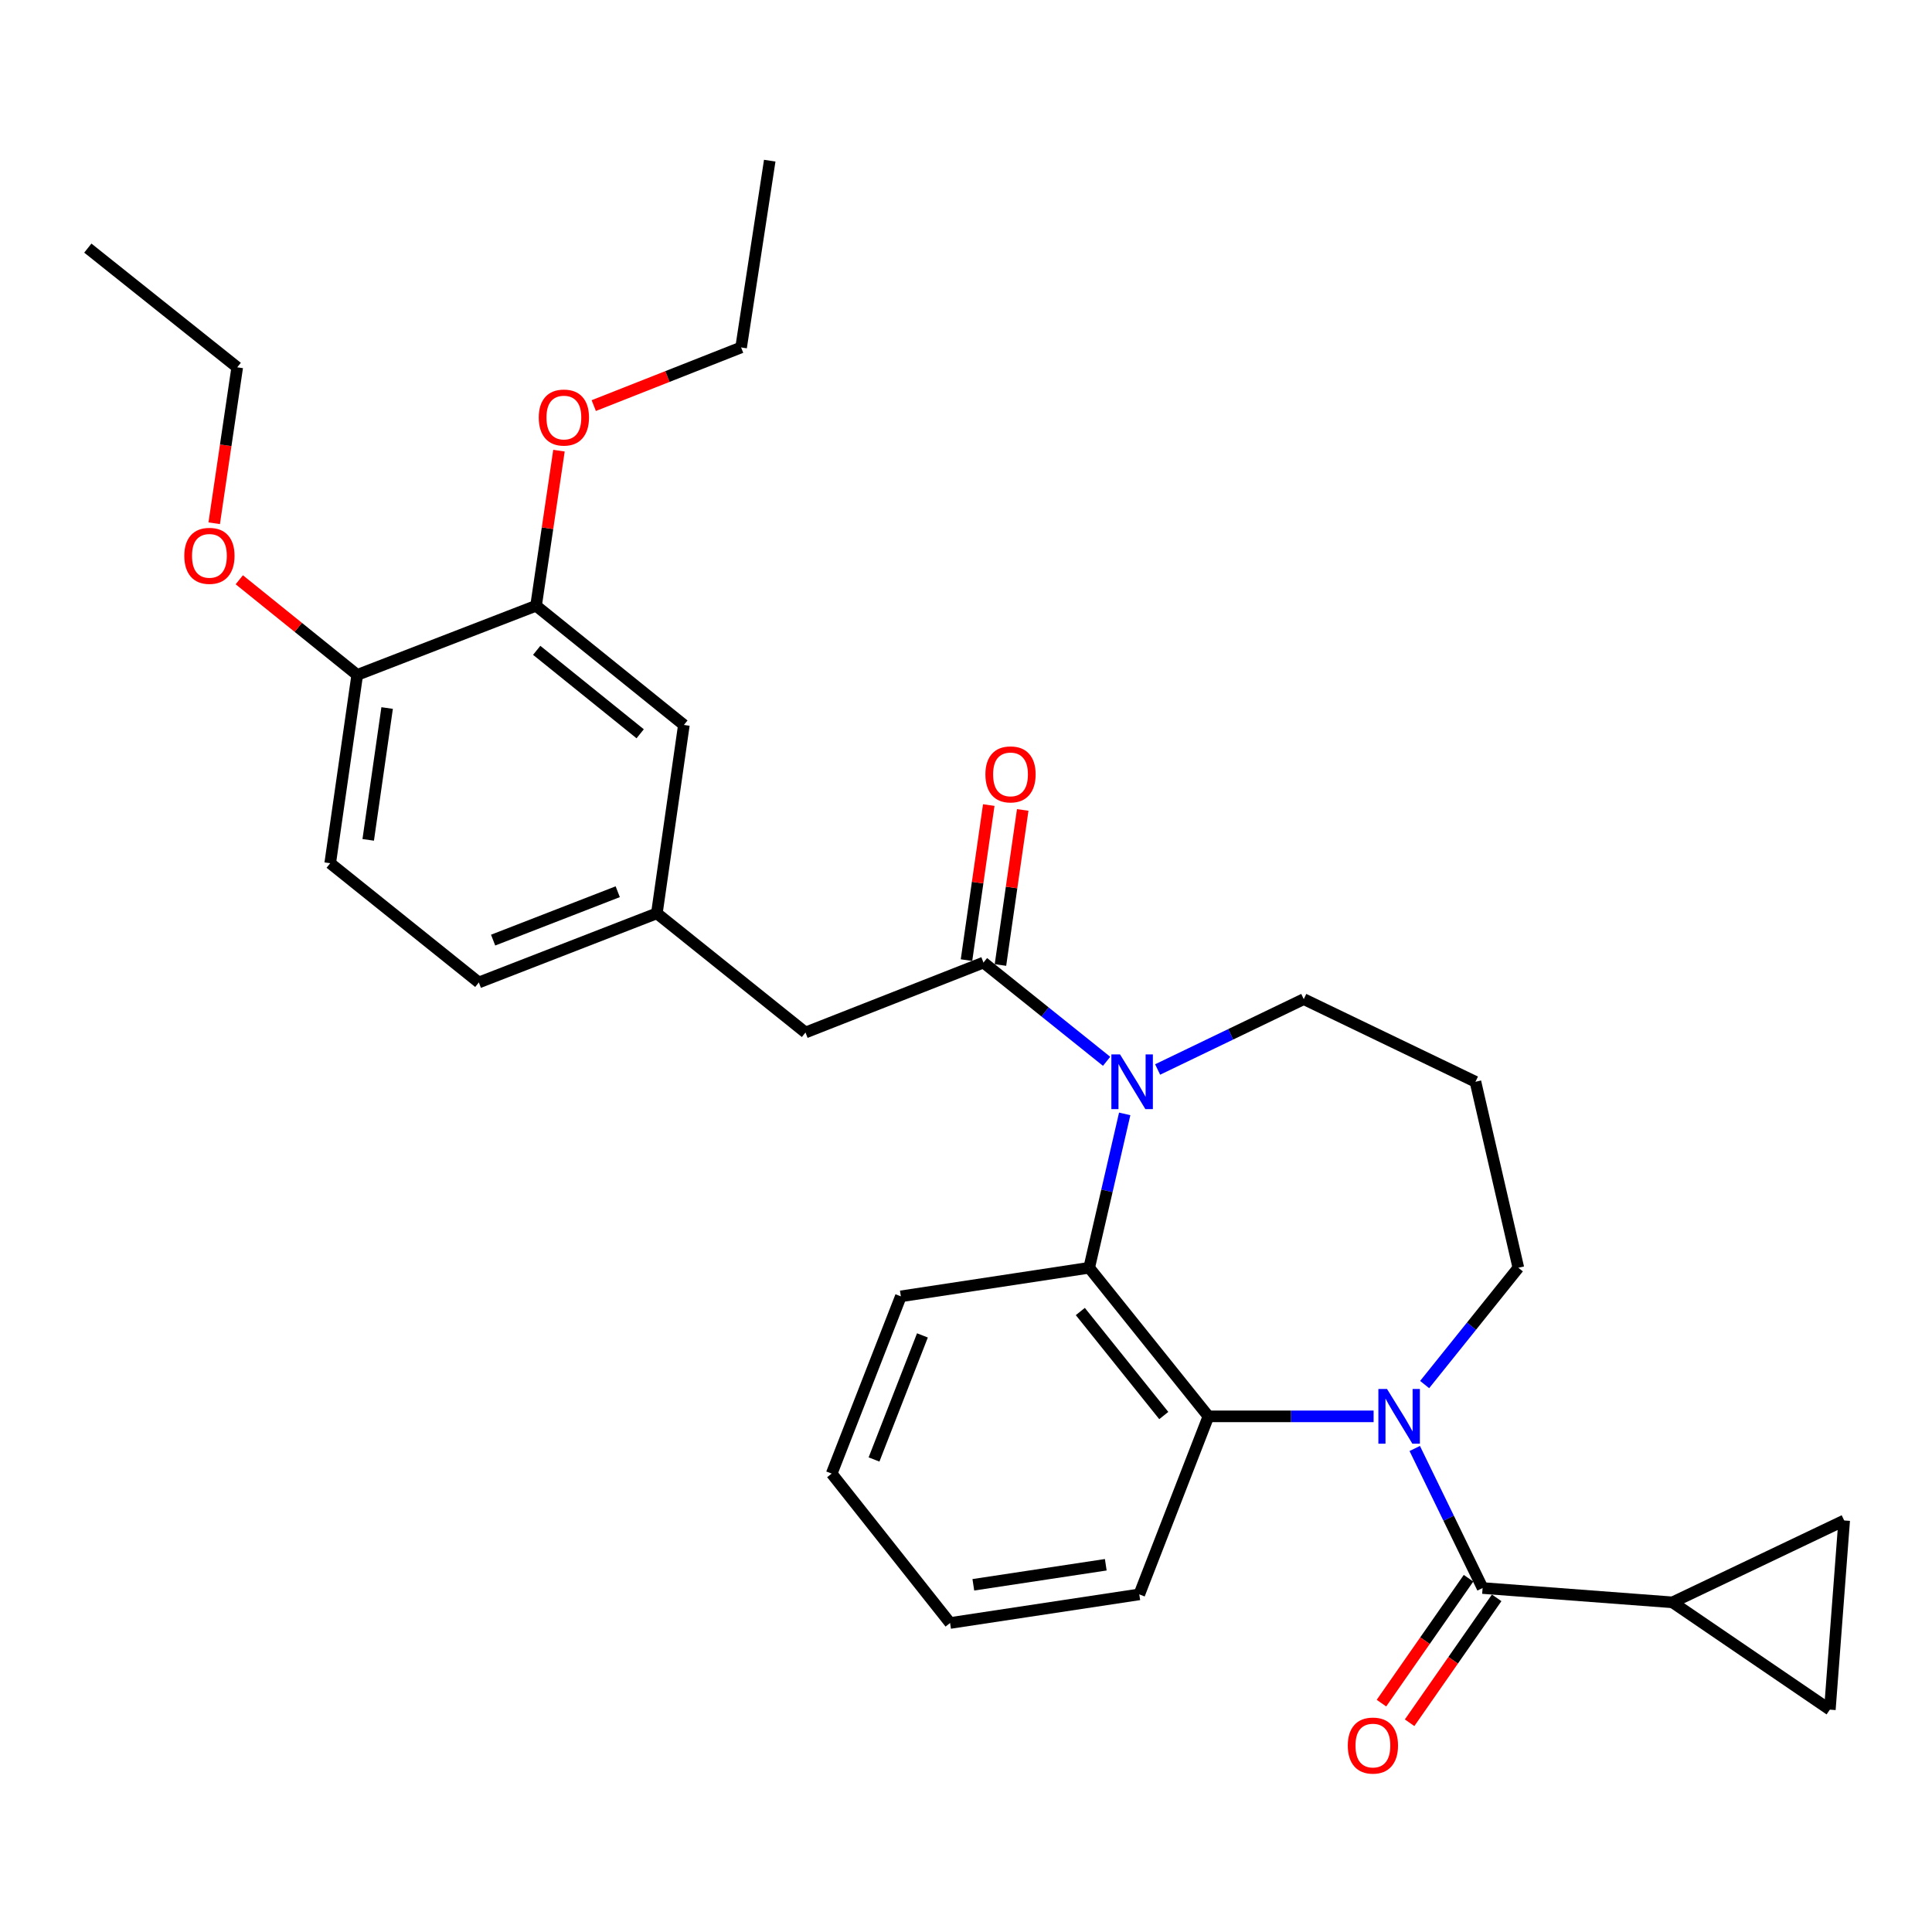 <?xml version='1.0' encoding='iso-8859-1'?>
<svg version='1.1' baseProfile='full'
              xmlns='http://www.w3.org/2000/svg'
                      xmlns:rdkit='http://www.rdkit.org/xml'
                      xmlns:xlink='http://www.w3.org/1999/xlink'
                  xml:space='preserve'
width='1000px' height='1000px' viewBox='0 0 1000 1000'>
<!-- END OF HEADER -->
<rect style='opacity:1.0;fill:#FFFFFF;stroke:none' width='1000' height='1000' x='0' y='0'> </rect>
<path class='bond-1' d='M 732.271,749.731 L 749.83,785.847' style='fill:none;fill-rule:evenodd;stroke:#0000FF;stroke-width:6px;stroke-linecap:butt;stroke-linejoin:miter;stroke-opacity:1' />
<path class='bond-1' d='M 749.83,785.847 L 767.389,821.964' style='fill:none;fill-rule:evenodd;stroke:#000000;stroke-width:6px;stroke-linecap:butt;stroke-linejoin:miter;stroke-opacity:1' />
<path class='bond-2' d='M 710.977,733.101 L 668.223,733.101' style='fill:none;fill-rule:evenodd;stroke:#0000FF;stroke-width:6px;stroke-linecap:butt;stroke-linejoin:miter;stroke-opacity:1' />
<path class='bond-2' d='M 668.223,733.101 L 625.468,733.101' style='fill:none;fill-rule:evenodd;stroke:#000000;stroke-width:6px;stroke-linecap:butt;stroke-linejoin:miter;stroke-opacity:1' />
<path class='bond-15' d='M 737.39,716.643 L 761.642,686.417' style='fill:none;fill-rule:evenodd;stroke:#0000FF;stroke-width:6px;stroke-linecap:butt;stroke-linejoin:miter;stroke-opacity:1' />
<path class='bond-15' d='M 761.642,686.417 L 785.894,656.192' style='fill:none;fill-rule:evenodd;stroke:#000000;stroke-width:6px;stroke-linecap:butt;stroke-linejoin:miter;stroke-opacity:1' />
<path class='bond-0' d='M 582.144,576.551 L 572.952,616.372' style='fill:none;fill-rule:evenodd;stroke:#0000FF;stroke-width:6px;stroke-linecap:butt;stroke-linejoin:miter;stroke-opacity:1' />
<path class='bond-0' d='M 572.952,616.372 L 563.76,656.192' style='fill:none;fill-rule:evenodd;stroke:#000000;stroke-width:6px;stroke-linecap:butt;stroke-linejoin:miter;stroke-opacity:1' />
<path class='bond-3' d='M 572.778,549.331 L 540.911,523.777' style='fill:none;fill-rule:evenodd;stroke:#0000FF;stroke-width:6px;stroke-linecap:butt;stroke-linejoin:miter;stroke-opacity:1' />
<path class='bond-3' d='M 540.911,523.777 L 509.045,498.223' style='fill:none;fill-rule:evenodd;stroke:#000000;stroke-width:6px;stroke-linecap:butt;stroke-linejoin:miter;stroke-opacity:1' />
<path class='bond-30' d='M 599.188,553.564 L 637.007,535.358' style='fill:none;fill-rule:evenodd;stroke:#0000FF;stroke-width:6px;stroke-linecap:butt;stroke-linejoin:miter;stroke-opacity:1' />
<path class='bond-30' d='M 637.007,535.358 L 674.827,517.152' style='fill:none;fill-rule:evenodd;stroke:#000000;stroke-width:6px;stroke-linecap:butt;stroke-linejoin:miter;stroke-opacity:1' />
<path class='bond-5' d='M 767.389,821.964 L 865.692,829.372' style='fill:none;fill-rule:evenodd;stroke:#000000;stroke-width:6px;stroke-linecap:butt;stroke-linejoin:miter;stroke-opacity:1' />
<path class='bond-10' d='M 760.106,816.888 L 737.574,849.214' style='fill:none;fill-rule:evenodd;stroke:#000000;stroke-width:6px;stroke-linecap:butt;stroke-linejoin:miter;stroke-opacity:1' />
<path class='bond-10' d='M 737.574,849.214 L 715.041,881.541' style='fill:none;fill-rule:evenodd;stroke:#FF0000;stroke-width:6px;stroke-linecap:butt;stroke-linejoin:miter;stroke-opacity:1' />
<path class='bond-10' d='M 774.672,827.04 L 752.139,859.367' style='fill:none;fill-rule:evenodd;stroke:#000000;stroke-width:6px;stroke-linecap:butt;stroke-linejoin:miter;stroke-opacity:1' />
<path class='bond-10' d='M 752.139,859.367 L 729.607,891.694' style='fill:none;fill-rule:evenodd;stroke:#FF0000;stroke-width:6px;stroke-linecap:butt;stroke-linejoin:miter;stroke-opacity:1' />
<path class='bond-4' d='M 625.468,733.101 L 563.76,656.192' style='fill:none;fill-rule:evenodd;stroke:#000000;stroke-width:6px;stroke-linecap:butt;stroke-linejoin:miter;stroke-opacity:1' />
<path class='bond-4' d='M 602.364,732.676 L 559.168,678.84' style='fill:none;fill-rule:evenodd;stroke:#000000;stroke-width:6px;stroke-linecap:butt;stroke-linejoin:miter;stroke-opacity:1' />
<path class='bond-21' d='M 625.468,733.101 L 589.692,825.249' style='fill:none;fill-rule:evenodd;stroke:#000000;stroke-width:6px;stroke-linecap:butt;stroke-linejoin:miter;stroke-opacity:1' />
<path class='bond-8' d='M 509.045,498.223 L 416.917,534.423' style='fill:none;fill-rule:evenodd;stroke:#000000;stroke-width:6px;stroke-linecap:butt;stroke-linejoin:miter;stroke-opacity:1' />
<path class='bond-11' d='M 517.832,499.485 L 523.595,459.353' style='fill:none;fill-rule:evenodd;stroke:#000000;stroke-width:6px;stroke-linecap:butt;stroke-linejoin:miter;stroke-opacity:1' />
<path class='bond-11' d='M 523.595,459.353 L 529.357,419.222' style='fill:none;fill-rule:evenodd;stroke:#FF0000;stroke-width:6px;stroke-linecap:butt;stroke-linejoin:miter;stroke-opacity:1' />
<path class='bond-11' d='M 500.258,496.961 L 506.02,456.83' style='fill:none;fill-rule:evenodd;stroke:#000000;stroke-width:6px;stroke-linecap:butt;stroke-linejoin:miter;stroke-opacity:1' />
<path class='bond-11' d='M 506.02,456.83 L 511.782,416.699' style='fill:none;fill-rule:evenodd;stroke:#FF0000;stroke-width:6px;stroke-linecap:butt;stroke-linejoin:miter;stroke-opacity:1' />
<path class='bond-22' d='M 563.76,656.192 L 466.276,670.988' style='fill:none;fill-rule:evenodd;stroke:#000000;stroke-width:6px;stroke-linecap:butt;stroke-linejoin:miter;stroke-opacity:1' />
<path class='bond-6' d='M 865.692,829.372 L 954.545,786.997' style='fill:none;fill-rule:evenodd;stroke:#000000;stroke-width:6px;stroke-linecap:butt;stroke-linejoin:miter;stroke-opacity:1' />
<path class='bond-7' d='M 865.692,829.372 L 947.128,884.905' style='fill:none;fill-rule:evenodd;stroke:#000000;stroke-width:6px;stroke-linecap:butt;stroke-linejoin:miter;stroke-opacity:1' />
<path class='bond-31' d='M 954.545,786.997 L 947.128,884.905' style='fill:none;fill-rule:evenodd;stroke:#000000;stroke-width:6px;stroke-linecap:butt;stroke-linejoin:miter;stroke-opacity:1' />
<path class='bond-14' d='M 416.917,534.423 L 339.989,472.735' style='fill:none;fill-rule:evenodd;stroke:#000000;stroke-width:6px;stroke-linecap:butt;stroke-linejoin:miter;stroke-opacity:1' />
<path class='bond-9' d='M 277.462,313.532 L 353.976,375.24' style='fill:none;fill-rule:evenodd;stroke:#000000;stroke-width:6px;stroke-linecap:butt;stroke-linejoin:miter;stroke-opacity:1' />
<path class='bond-9' d='M 277.793,336.609 L 331.353,379.805' style='fill:none;fill-rule:evenodd;stroke:#000000;stroke-width:6px;stroke-linecap:butt;stroke-linejoin:miter;stroke-opacity:1' />
<path class='bond-20' d='M 277.462,313.532 L 283.39,273.397' style='fill:none;fill-rule:evenodd;stroke:#000000;stroke-width:6px;stroke-linecap:butt;stroke-linejoin:miter;stroke-opacity:1' />
<path class='bond-20' d='M 283.39,273.397 L 289.319,233.262' style='fill:none;fill-rule:evenodd;stroke:#FF0000;stroke-width:6px;stroke-linecap:butt;stroke-linejoin:miter;stroke-opacity:1' />
<path class='bond-33' d='M 277.462,313.532 L 184.9,349.328' style='fill:none;fill-rule:evenodd;stroke:#000000;stroke-width:6px;stroke-linecap:butt;stroke-linejoin:miter;stroke-opacity:1' />
<path class='bond-12' d='M 184.9,349.328 L 170.913,446.812' style='fill:none;fill-rule:evenodd;stroke:#000000;stroke-width:6px;stroke-linecap:butt;stroke-linejoin:miter;stroke-opacity:1' />
<path class='bond-12' d='M 200.377,366.472 L 190.586,434.711' style='fill:none;fill-rule:evenodd;stroke:#000000;stroke-width:6px;stroke-linecap:butt;stroke-linejoin:miter;stroke-opacity:1' />
<path class='bond-23' d='M 184.9,349.328 L 154.376,324.708' style='fill:none;fill-rule:evenodd;stroke:#000000;stroke-width:6px;stroke-linecap:butt;stroke-linejoin:miter;stroke-opacity:1' />
<path class='bond-23' d='M 154.376,324.708 L 123.853,300.088' style='fill:none;fill-rule:evenodd;stroke:#FF0000;stroke-width:6px;stroke-linecap:butt;stroke-linejoin:miter;stroke-opacity:1' />
<path class='bond-13' d='M 353.976,375.24 L 339.989,472.735' style='fill:none;fill-rule:evenodd;stroke:#000000;stroke-width:6px;stroke-linecap:butt;stroke-linejoin:miter;stroke-opacity:1' />
<path class='bond-19' d='M 339.989,472.735 L 247.841,508.521' style='fill:none;fill-rule:evenodd;stroke:#000000;stroke-width:6px;stroke-linecap:butt;stroke-linejoin:miter;stroke-opacity:1' />
<path class='bond-19' d='M 319.739,461.552 L 255.235,486.602' style='fill:none;fill-rule:evenodd;stroke:#000000;stroke-width:6px;stroke-linecap:butt;stroke-linejoin:miter;stroke-opacity:1' />
<path class='bond-18' d='M 785.894,656.192 L 763.69,559.921' style='fill:none;fill-rule:evenodd;stroke:#000000;stroke-width:6px;stroke-linecap:butt;stroke-linejoin:miter;stroke-opacity:1' />
<path class='bond-16' d='M 170.913,446.812 L 247.841,508.521' style='fill:none;fill-rule:evenodd;stroke:#000000;stroke-width:6px;stroke-linecap:butt;stroke-linejoin:miter;stroke-opacity:1' />
<path class='bond-17' d='M 674.827,517.152 L 763.69,559.921' style='fill:none;fill-rule:evenodd;stroke:#000000;stroke-width:6px;stroke-linecap:butt;stroke-linejoin:miter;stroke-opacity:1' />
<path class='bond-24' d='M 307.329,209.935 L 345.463,194.886' style='fill:none;fill-rule:evenodd;stroke:#FF0000;stroke-width:6px;stroke-linecap:butt;stroke-linejoin:miter;stroke-opacity:1' />
<path class='bond-24' d='M 345.463,194.886 L 383.597,179.838' style='fill:none;fill-rule:evenodd;stroke:#000000;stroke-width:6px;stroke-linecap:butt;stroke-linejoin:miter;stroke-opacity:1' />
<path class='bond-27' d='M 589.692,825.249 L 491.764,840.064' style='fill:none;fill-rule:evenodd;stroke:#000000;stroke-width:6px;stroke-linecap:butt;stroke-linejoin:miter;stroke-opacity:1' />
<path class='bond-27' d='M 572.347,809.916 L 503.797,820.287' style='fill:none;fill-rule:evenodd;stroke:#000000;stroke-width:6px;stroke-linecap:butt;stroke-linejoin:miter;stroke-opacity:1' />
<path class='bond-32' d='M 466.276,670.988 L 430.48,762.732' style='fill:none;fill-rule:evenodd;stroke:#000000;stroke-width:6px;stroke-linecap:butt;stroke-linejoin:miter;stroke-opacity:1' />
<path class='bond-32' d='M 477.447,691.203 L 452.39,755.424' style='fill:none;fill-rule:evenodd;stroke:#000000;stroke-width:6px;stroke-linecap:butt;stroke-linejoin:miter;stroke-opacity:1' />
<path class='bond-25' d='M 110.873,270.836 L 116.83,230.481' style='fill:none;fill-rule:evenodd;stroke:#FF0000;stroke-width:6px;stroke-linecap:butt;stroke-linejoin:miter;stroke-opacity:1' />
<path class='bond-25' d='M 116.83,230.481 L 122.787,190.126' style='fill:none;fill-rule:evenodd;stroke:#000000;stroke-width:6px;stroke-linecap:butt;stroke-linejoin:miter;stroke-opacity:1' />
<path class='bond-29' d='M 383.597,179.838 L 398.412,83.162' style='fill:none;fill-rule:evenodd;stroke:#000000;stroke-width:6px;stroke-linecap:butt;stroke-linejoin:miter;stroke-opacity:1' />
<path class='bond-28' d='M 122.787,190.126 L 45.455,128.418' style='fill:none;fill-rule:evenodd;stroke:#000000;stroke-width:6px;stroke-linecap:butt;stroke-linejoin:miter;stroke-opacity:1' />
<path class='bond-26' d='M 430.48,762.732 L 491.764,840.064' style='fill:none;fill-rule:evenodd;stroke:#000000;stroke-width:6px;stroke-linecap:butt;stroke-linejoin:miter;stroke-opacity:1' />
<path  class='atom-0' d='M 717.925 718.941
L 727.205 733.941
Q 728.125 735.421, 729.605 738.101
Q 731.085 740.781, 731.165 740.941
L 731.165 718.941
L 734.925 718.941
L 734.925 747.261
L 731.045 747.261
L 721.085 730.861
Q 719.925 728.941, 718.685 726.741
Q 717.485 724.541, 717.125 723.861
L 717.125 747.261
L 713.445 747.261
L 713.445 718.941
L 717.925 718.941
' fill='#0000FF'/>
<path  class='atom-1' d='M 579.723 545.761
L 589.003 560.761
Q 589.923 562.241, 591.403 564.921
Q 592.883 567.601, 592.963 567.761
L 592.963 545.761
L 596.723 545.761
L 596.723 574.081
L 592.843 574.081
L 582.883 557.681
Q 581.723 555.761, 580.483 553.561
Q 579.283 551.361, 578.923 550.681
L 578.923 574.081
L 575.243 574.081
L 575.243 545.761
L 579.723 545.761
' fill='#0000FF'/>
<path  class='atom-11' d='M 697.613 903.499
Q 697.613 896.699, 700.973 892.899
Q 704.333 889.099, 710.613 889.099
Q 716.893 889.099, 720.253 892.899
Q 723.613 896.699, 723.613 903.499
Q 723.613 910.379, 720.213 914.299
Q 716.813 918.179, 710.613 918.179
Q 704.373 918.179, 700.973 914.299
Q 697.613 910.419, 697.613 903.499
M 710.613 914.979
Q 714.933 914.979, 717.253 912.099
Q 719.613 909.179, 719.613 903.499
Q 719.613 897.939, 717.253 895.139
Q 714.933 892.299, 710.613 892.299
Q 706.293 892.299, 703.933 895.099
Q 701.613 897.899, 701.613 903.499
Q 701.613 909.219, 703.933 912.099
Q 706.293 914.979, 710.613 914.979
' fill='#FF0000'/>
<path  class='atom-12' d='M 510.042 400.819
Q 510.042 394.019, 513.402 390.219
Q 516.762 386.419, 523.042 386.419
Q 529.322 386.419, 532.682 390.219
Q 536.042 394.019, 536.042 400.819
Q 536.042 407.699, 532.642 411.619
Q 529.242 415.499, 523.042 415.499
Q 516.802 415.499, 513.402 411.619
Q 510.042 407.739, 510.042 400.819
M 523.042 412.299
Q 527.362 412.299, 529.682 409.419
Q 532.042 406.499, 532.042 400.819
Q 532.042 395.259, 529.682 392.459
Q 527.362 389.619, 523.042 389.619
Q 518.722 389.619, 516.362 392.419
Q 514.042 395.219, 514.042 400.819
Q 514.042 406.539, 516.362 409.419
Q 518.722 412.299, 523.042 412.299
' fill='#FF0000'/>
<path  class='atom-21' d='M 278.863 216.118
Q 278.863 209.318, 282.223 205.518
Q 285.583 201.718, 291.863 201.718
Q 298.143 201.718, 301.503 205.518
Q 304.863 209.318, 304.863 216.118
Q 304.863 222.998, 301.463 226.918
Q 298.063 230.798, 291.863 230.798
Q 285.623 230.798, 282.223 226.918
Q 278.863 223.038, 278.863 216.118
M 291.863 227.598
Q 296.183 227.598, 298.503 224.718
Q 300.863 221.798, 300.863 216.118
Q 300.863 210.558, 298.503 207.758
Q 296.183 204.918, 291.863 204.918
Q 287.543 204.918, 285.183 207.718
Q 282.863 210.518, 282.863 216.118
Q 282.863 221.838, 285.183 224.718
Q 287.543 227.598, 291.863 227.598
' fill='#FF0000'/>
<path  class='atom-24' d='M 95.396 287.7
Q 95.396 280.9, 98.756 277.1
Q 102.116 273.3, 108.396 273.3
Q 114.676 273.3, 118.036 277.1
Q 121.396 280.9, 121.396 287.7
Q 121.396 294.58, 117.996 298.5
Q 114.596 302.38, 108.396 302.38
Q 102.156 302.38, 98.756 298.5
Q 95.396 294.62, 95.396 287.7
M 108.396 299.18
Q 112.716 299.18, 115.036 296.3
Q 117.396 293.38, 117.396 287.7
Q 117.396 282.14, 115.036 279.34
Q 112.716 276.5, 108.396 276.5
Q 104.076 276.5, 101.716 279.3
Q 99.396 282.1, 99.396 287.7
Q 99.396 293.42, 101.716 296.3
Q 104.076 299.18, 108.396 299.18
' fill='#FF0000'/>
</svg>
